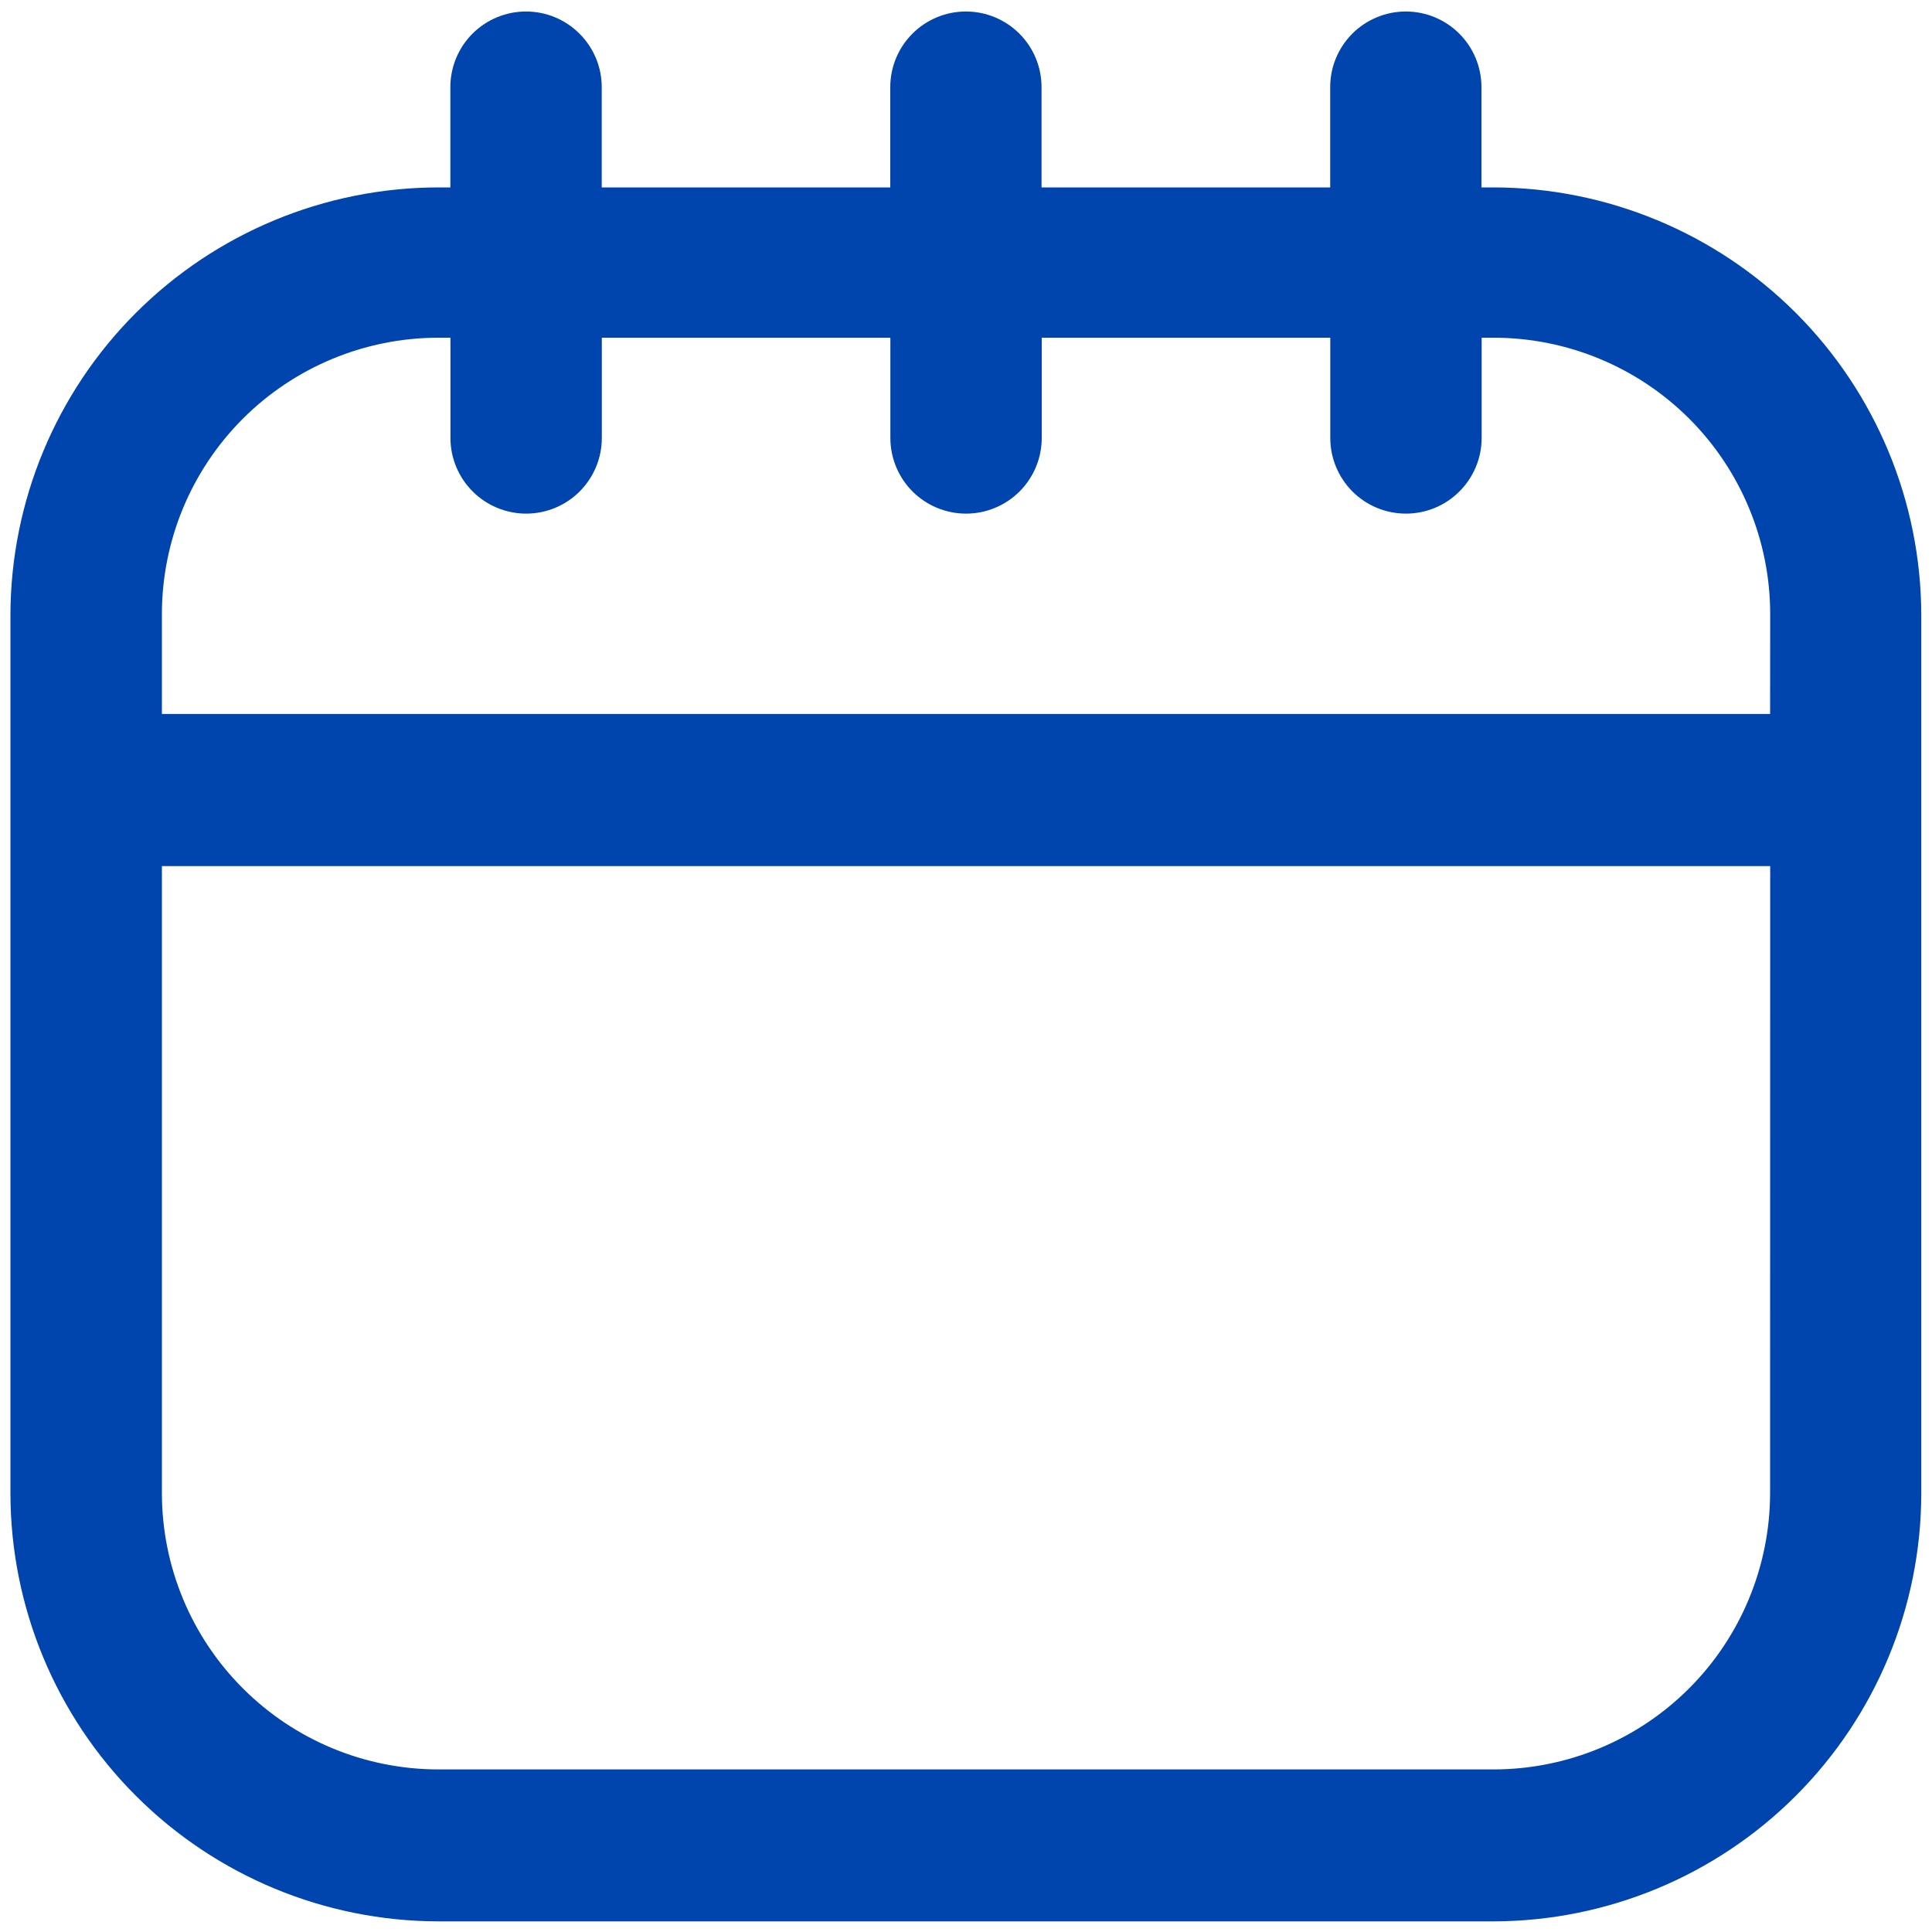 <svg width="20" height="20" viewBox="0 0 20 20" fill="none" xmlns="http://www.w3.org/2000/svg">
<path d="M15.464 2.04H15.236V0.902C15.236 0.721 15.164 0.547 15.036 0.419C14.908 0.291 14.734 0.219 14.553 0.219C14.372 0.219 14.198 0.291 14.07 0.419C13.942 0.547 13.87 0.721 13.87 0.902V2.04H10.682V0.902C10.682 0.721 10.61 0.547 10.482 0.419C10.354 0.291 10.18 0.219 9.999 0.219C9.818 0.219 9.644 0.291 9.516 0.419C9.388 0.547 9.316 0.721 9.316 0.902V2.04H6.129V0.902C6.129 0.721 6.057 0.547 5.928 0.419C5.8 0.291 5.627 0.219 5.445 0.219C5.264 0.219 5.09 0.291 4.962 0.419C4.834 0.547 4.762 0.721 4.762 0.902V2.04H4.534C3.388 2.043 2.289 2.499 1.478 3.309C0.667 4.119 0.211 5.218 0.208 6.363V15.466C0.211 16.612 0.667 17.71 1.478 18.52C2.289 19.331 3.388 19.787 4.534 19.79H15.463C16.609 19.787 17.708 19.331 18.519 18.52C19.329 17.71 19.786 16.612 19.789 15.466V6.363C19.786 5.218 19.329 4.119 18.519 3.309C17.708 2.499 16.611 2.043 15.464 2.04ZM18.424 15.459C18.422 16.243 18.11 16.995 17.556 17.549C17.001 18.104 16.249 18.416 15.464 18.417H4.536C3.751 18.416 2.999 18.104 2.444 17.549C1.889 16.995 1.577 16.243 1.576 15.459V8.866H18.425L18.424 15.459ZM18.424 7.491H1.576V6.354C1.577 5.57 1.889 4.818 2.444 4.263C2.999 3.709 3.751 3.397 4.536 3.396H4.763V4.534C4.763 4.715 4.835 4.888 4.964 5.017C5.092 5.145 5.266 5.217 5.447 5.217C5.628 5.217 5.802 5.145 5.93 5.017C6.058 4.888 6.13 4.715 6.13 4.534V3.396H9.317V4.534C9.317 4.715 9.389 4.888 9.517 5.017C9.646 5.145 9.819 5.217 10.001 5.217C10.182 5.217 10.355 5.145 10.484 5.017C10.612 4.888 10.684 4.715 10.684 4.534V3.396H13.871V4.534C13.871 4.715 13.943 4.888 14.071 5.017C14.199 5.145 14.373 5.217 14.554 5.217C14.736 5.217 14.909 5.145 15.037 5.017C15.166 4.888 15.238 4.715 15.238 4.534V3.396H15.466C16.25 3.397 17.002 3.709 17.557 4.263C18.112 4.818 18.424 5.57 18.425 6.354L18.424 7.491Z" fill="#0044AD" stroke="#0044AD" stroke-width="0.2"/>
</svg>
